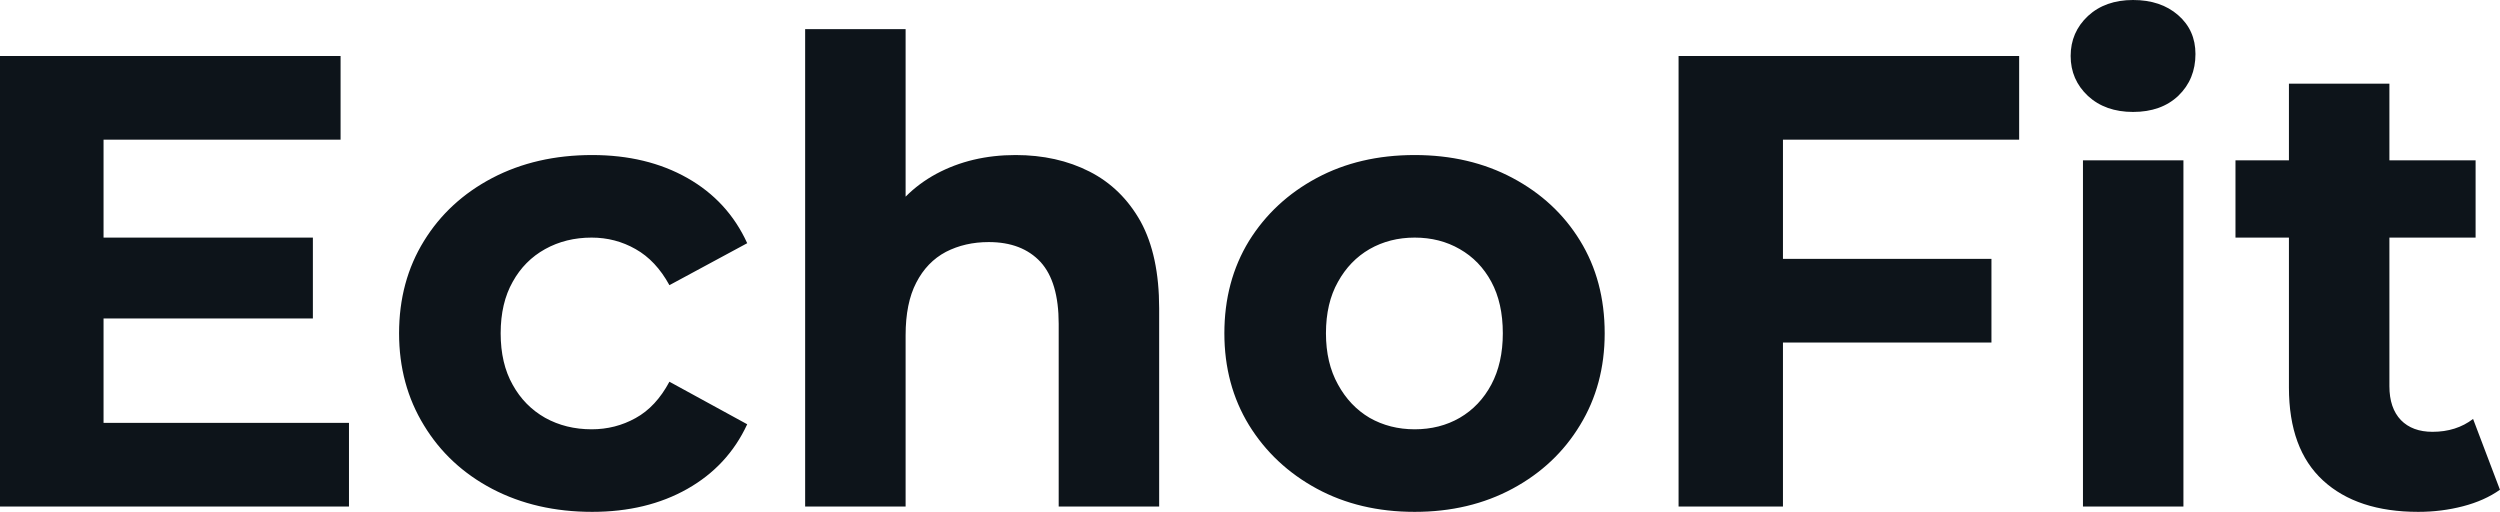<svg fill="#0d141a" viewBox="0 0 89.332 18.285" height="100%" width="100%" xmlns="http://www.w3.org/2000/svg"><path preserveAspectRatio="none" d="M12.47 18.10L0 18.10L0 2.00L12.17 2.00L12.17 4.99L3.70 4.99L3.70 15.11L12.47 15.11L12.47 18.10ZM11.18 11.38L3.43 11.38L3.43 8.49L11.18 8.49L11.18 11.38ZM21.16 18.29L21.16 18.29Q19.16 18.29 17.59 17.47Q16.03 16.65 15.15 15.20Q14.26 13.75 14.26 11.91L14.26 11.91Q14.26 10.05 15.15 8.61Q16.03 7.18 17.59 6.36Q19.16 5.54 21.16 5.54L21.16 5.54Q23.11 5.54 24.56 6.36Q26.01 7.18 26.70 8.69L26.70 8.69L23.92 10.19Q23.44 9.31 22.71 8.90Q21.99 8.49 21.14 8.49L21.14 8.49Q20.22 8.49 19.48 8.90Q18.74 9.31 18.32 10.07Q17.89 10.83 17.89 11.91L17.89 11.91Q17.89 12.99 18.32 13.75Q18.74 14.51 19.48 14.93Q20.22 15.34 21.14 15.34L21.14 15.34Q21.99 15.34 22.71 14.94Q23.44 14.54 23.92 13.64L23.92 13.64L26.70 15.16Q26.01 16.65 24.56 17.47Q23.11 18.29 21.16 18.29ZM32.36 18.10L28.77 18.10L28.77 1.04L32.36 1.04L32.36 9.15L31.56 8.12Q32.22 6.88 33.46 6.21Q34.71 5.54 36.29 5.54L36.29 5.54Q37.77 5.54 38.93 6.13Q40.09 6.72 40.76 7.92Q41.42 9.13 41.42 11.02L41.42 11.02L41.42 18.10L37.83 18.10L37.83 11.57Q37.83 10.07 37.18 9.36Q36.52 8.65 35.33 8.65L35.33 8.65Q34.48 8.65 33.80 9.00Q33.12 9.36 32.74 10.10Q32.36 10.83 32.36 11.98L32.36 11.98L32.36 18.10ZM50.55 18.29L50.55 18.29Q48.58 18.29 47.05 17.46Q45.52 16.63 44.63 15.19Q43.75 13.75 43.75 11.91L43.75 11.91Q43.75 10.05 44.63 8.61Q45.52 7.18 47.05 6.36Q48.58 5.54 50.55 5.54L50.55 5.54Q52.51 5.54 54.05 6.36Q55.59 7.18 56.46 8.60Q57.34 10.03 57.34 11.91L57.34 11.91Q57.34 13.75 56.46 15.19Q55.59 16.63 54.05 17.46Q52.51 18.29 50.55 18.29ZM50.55 15.34L50.55 15.34Q51.45 15.34 52.16 14.93Q52.88 14.51 53.29 13.74Q53.70 12.97 53.70 11.91L53.70 11.91Q53.70 10.83 53.29 10.07Q52.88 9.31 52.16 8.90Q51.45 8.49 50.55 8.49L50.55 8.49Q49.66 8.49 48.94 8.90Q48.23 9.31 47.81 10.07Q47.38 10.83 47.38 11.91L47.38 11.91Q47.38 12.97 47.81 13.74Q48.23 14.51 48.94 14.93Q49.66 15.34 50.55 15.34ZM63.71 18.10L59.98 18.10L59.98 2.00L72.15 2.00L72.15 4.99L63.71 4.99L63.71 18.10ZM71.16 12.24L63.43 12.24L63.43 9.25L71.16 9.25L71.16 12.24ZM78.02 18.10L74.43 18.10L74.43 5.73L78.02 5.73L78.02 18.10ZM76.22 4.00L76.22 4.00Q75.23 4.00 74.61 3.43Q73.99 2.85 73.99 2.00L73.99 2.00Q73.99 1.15 74.61 0.57Q75.23 0 76.22 0L76.22 0Q77.21 0 77.83 0.54Q78.45 1.08 78.45 1.93L78.45 1.93Q78.45 2.83 77.84 3.42Q77.23 4.00 76.22 4.00ZM86.41 18.29L86.41 18.29Q84.23 18.29 83.01 17.17Q81.79 16.05 81.79 13.85L81.79 13.85L81.79 2.99L85.38 2.99L85.38 13.80Q85.38 14.58 85.79 15.01Q86.20 15.43 86.92 15.43L86.92 15.43Q87.77 15.43 88.37 14.97L88.37 14.97L89.33 17.50Q88.78 17.89 88.01 18.09Q87.24 18.29 86.41 18.29ZM88.46 8.49L79.88 8.49L79.88 5.73L88.46 5.73L88.46 8.49Z"></path></svg>